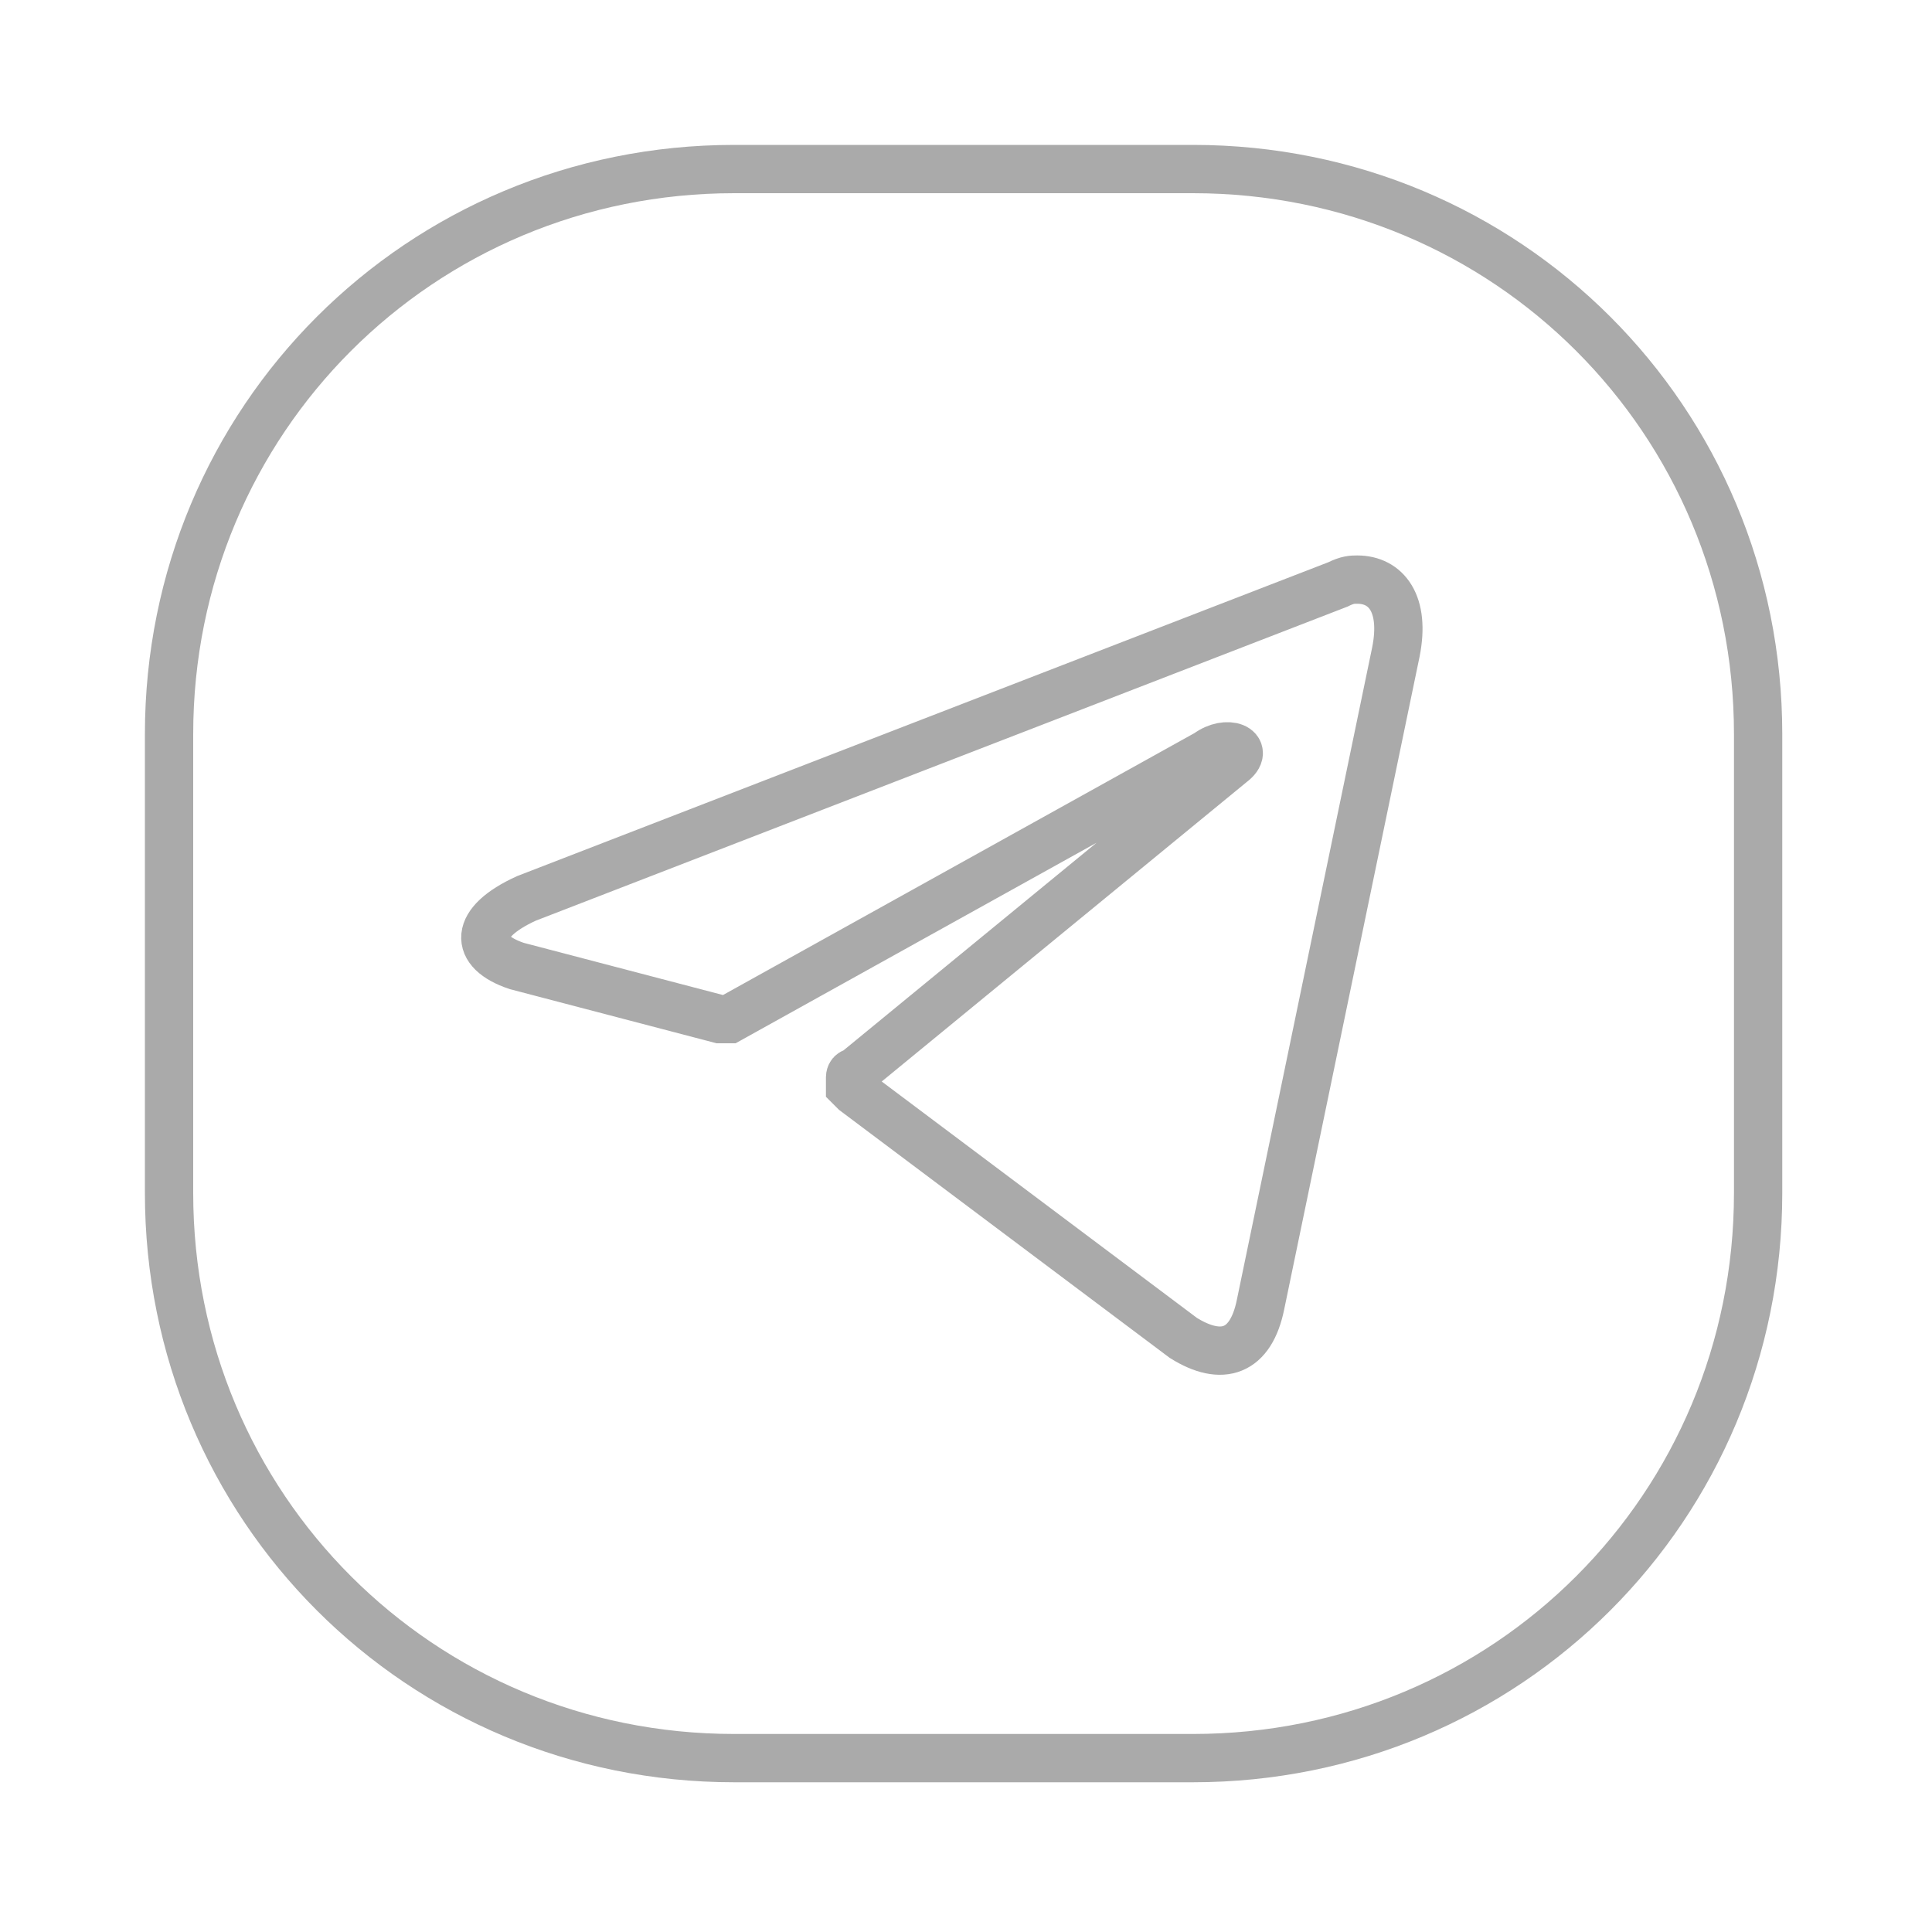 <svg xmlns="http://www.w3.org/2000/svg" width="40" height="40" viewBox="0 0 40 40">
    <path fill="none" stroke="#AAAAAA" stroke-miterlimit="10" d="M36.4,24.7c0,6.5-5.2,11.7-11.7,11.7h-9.5c-6.5,0-11.7-5.2-11.7-11.7v-9.5c0-6.5,5.2-11.7,11.7-11.7h9.5
	c6.5,0,11.7,5.2,11.7,11.7V24.7z M28.1,12c0.6,0,1,0.5,0.8,1.5L26.1,27c-0.2,1-0.8,1.2-1.6,0.7l-6.8-5.1c0,0,0,0-0.1-0.1
	c0,0,0-0.1,0-0.1c0,0,0-0.1,0-0.1c0,0,0-0.1,0.1-0.1l7.8-6.4c0.4-0.3-0.1-0.5-0.5-0.2l-9.9,5.5c0,0-0.1,0-0.1,0s-0.1,0-0.1,0
	L10.7,20c-0.9-0.3-0.9-0.9,0.2-1.4l16.8-6.5C27.9,12,28,12,28.1,12z"/>
</svg>